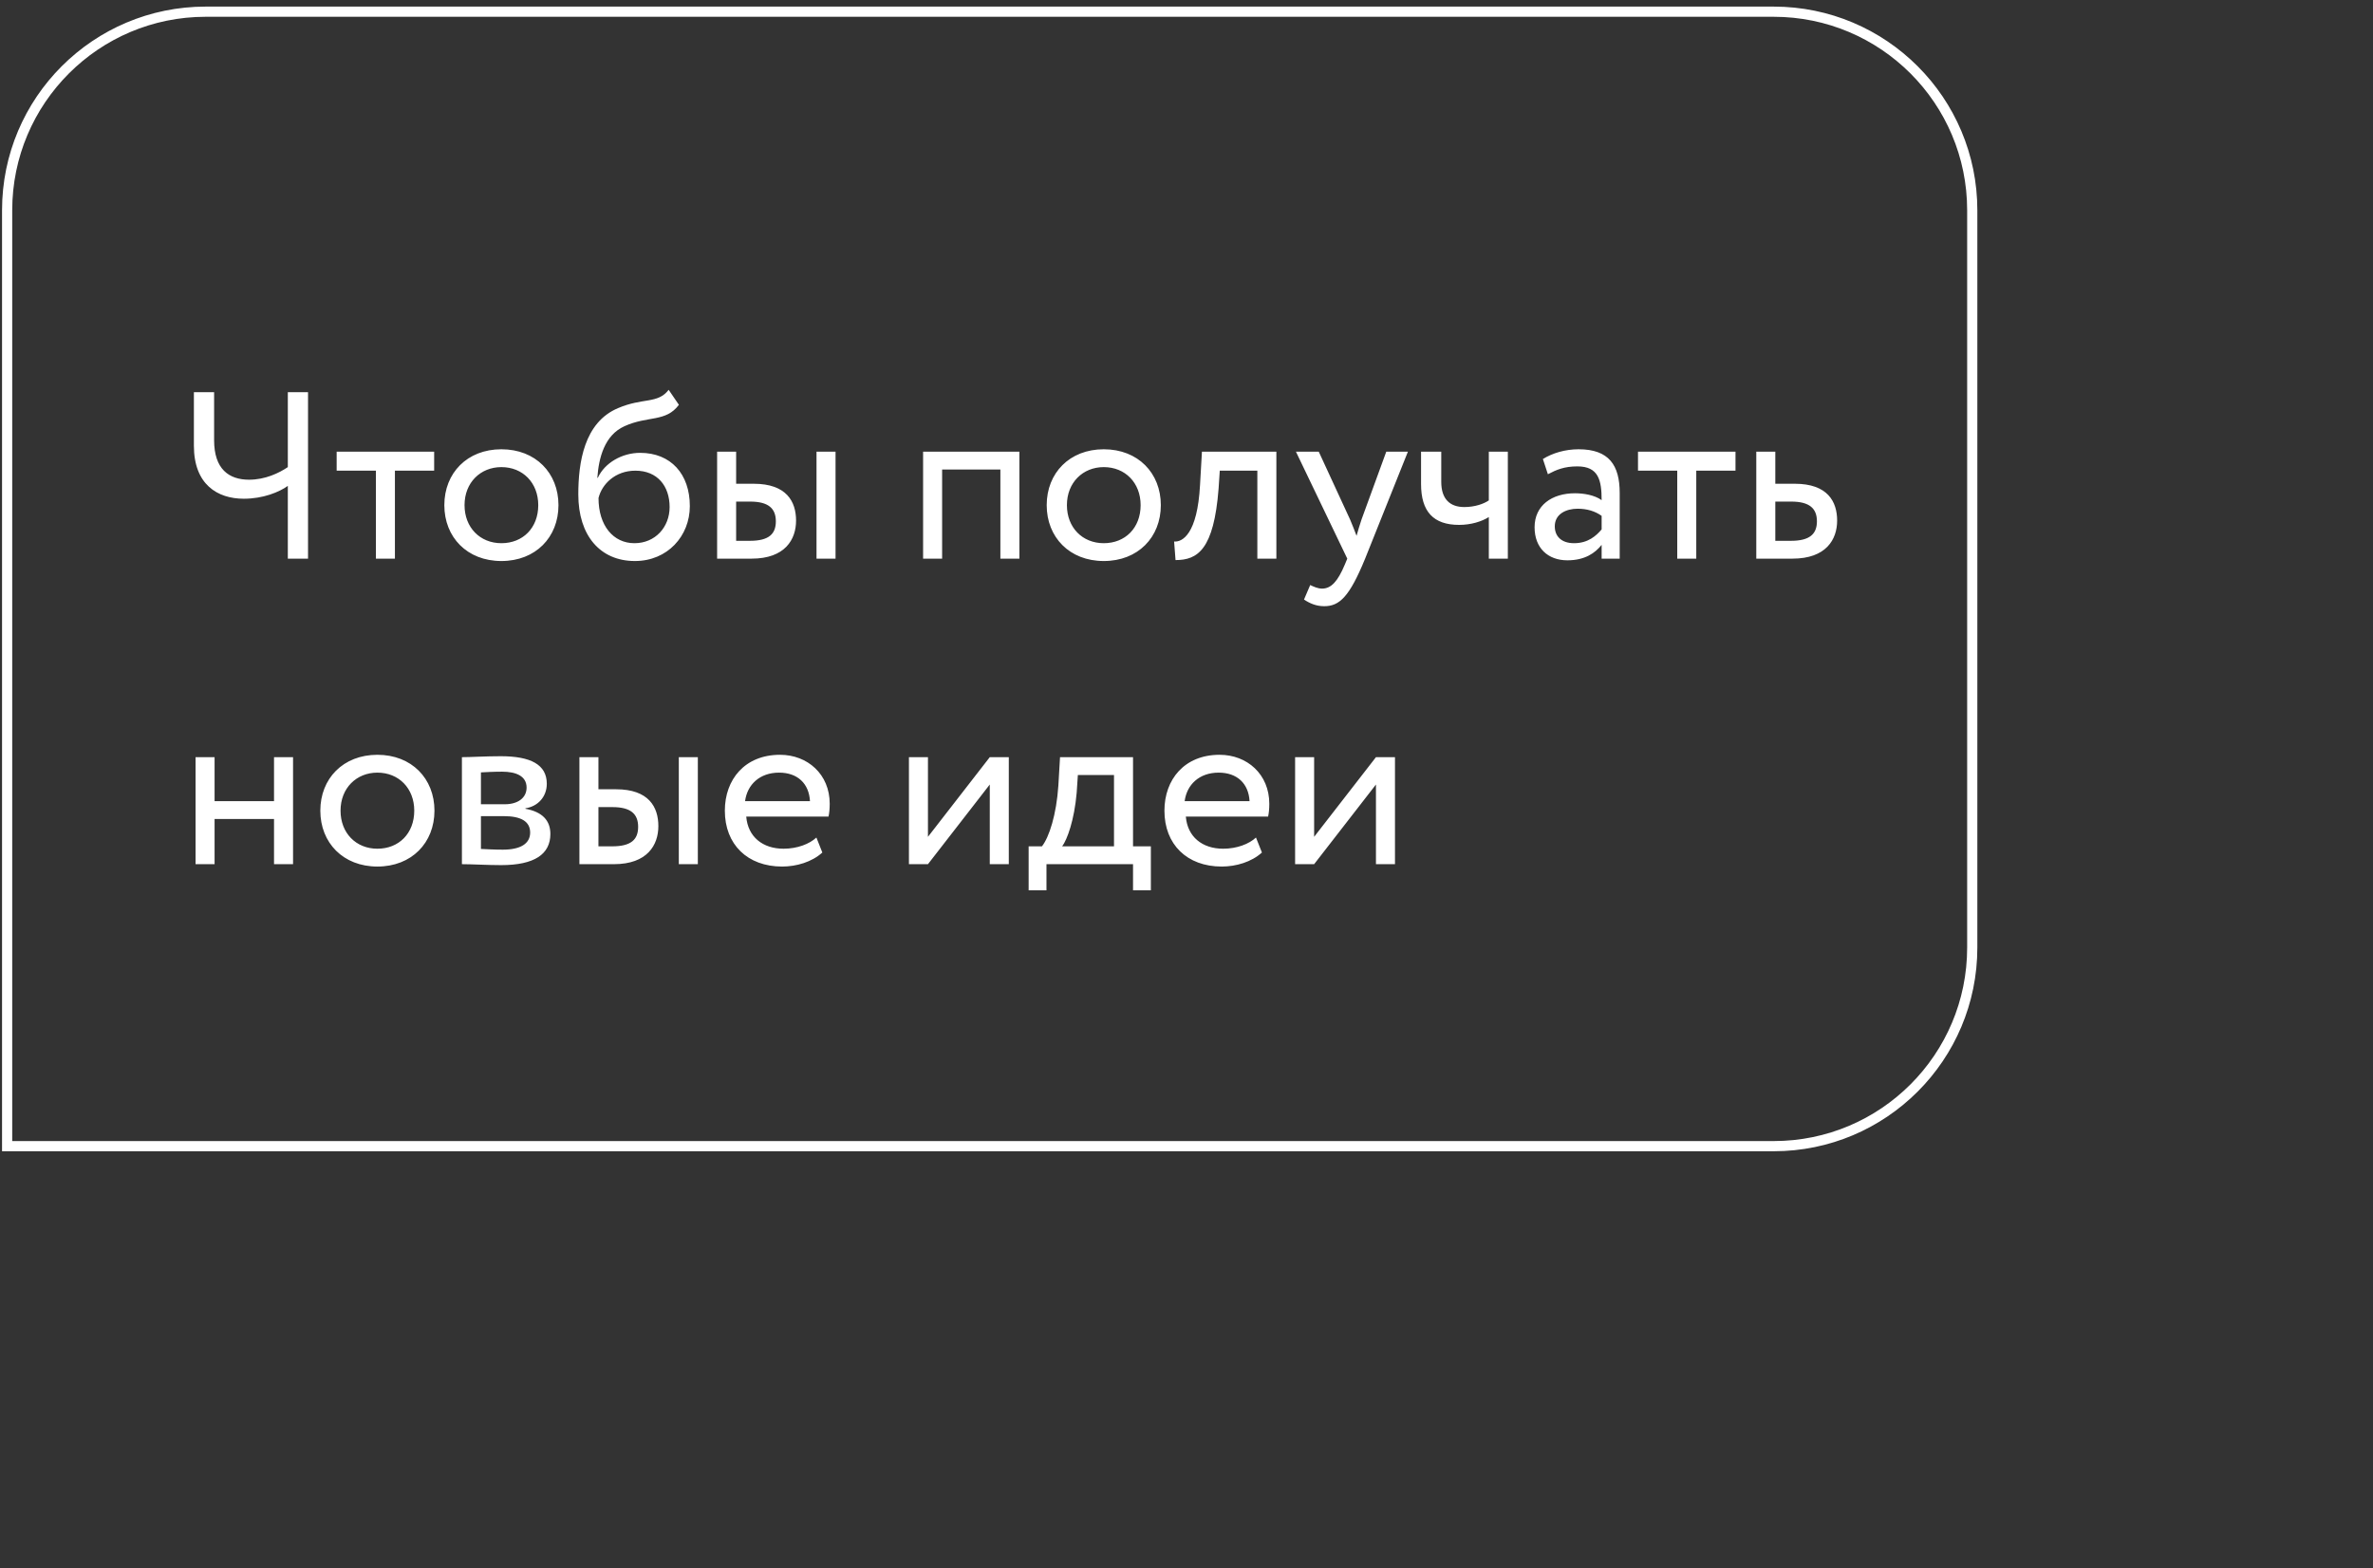 <?xml version="1.0" encoding="UTF-8"?> <svg xmlns="http://www.w3.org/2000/svg" width="233" height="154" viewBox="0 0 233 154" fill="none"><rect x="0" y="0" width="233" height="154" fill="#333333" stroke="none"/> <path d="M30.245 38.512H28.261V45.867C27.397 46.45 26.043 47.104 24.455 47.104C22.47 47.104 21.023 46.053 21.023 43.228V38.512H19.038V43.765C19.038 47.571 21.35 48.972 23.941 48.972C25.832 48.972 27.42 48.318 28.261 47.711V54.855H30.245V38.512ZM33.056 46.217H36.909V54.855H38.776V46.217H42.629V44.349H33.056V46.217ZM43.628 49.602C43.628 52.754 45.869 55.089 49.231 55.089C52.593 55.089 54.835 52.754 54.835 49.602C54.835 46.45 52.593 44.115 49.231 44.115C45.869 44.115 43.628 46.45 43.628 49.602ZM45.612 49.602C45.612 47.384 47.177 45.867 49.231 45.867C51.333 45.867 52.85 47.407 52.85 49.602C52.85 51.844 51.333 53.338 49.231 53.338C47.13 53.338 45.612 51.797 45.612 49.602ZM65.655 38.278C64.581 39.679 63.133 39.026 60.682 40.076C57.343 41.477 56.783 45.446 56.783 48.551C56.783 52.591 58.931 55.089 62.34 55.089C65.538 55.089 67.733 52.637 67.733 49.696C67.733 46.544 65.865 44.466 62.853 44.466C61.079 44.466 59.374 45.446 58.697 46.917H58.651C58.791 44.956 59.351 42.738 61.312 41.851C63.624 40.8 65.375 41.477 66.659 39.749L65.655 38.278ZM58.767 48.902C59.094 47.547 60.402 46.217 62.386 46.217C64.558 46.217 65.748 47.734 65.748 49.789C65.748 51.75 64.347 53.338 62.293 53.338C60.215 53.338 58.767 51.61 58.767 48.902ZM70.412 54.855H73.798C77.09 54.855 78.164 52.964 78.164 51.12C78.164 49.252 77.23 47.501 74.008 47.501H72.28V44.349H70.412V54.855ZM80.172 54.855H82.04V44.349H80.172V54.855ZM73.658 49.252C75.456 49.252 76.179 49.929 76.179 51.19C76.179 52.427 75.502 53.104 73.634 53.104H72.28V49.252H73.658ZM98.225 54.855H100.093V44.349H90.637V54.855H92.505V46.1H98.225V54.855ZM102.773 49.602C102.773 52.754 105.015 55.089 108.377 55.089C111.739 55.089 113.98 52.754 113.98 49.602C113.98 46.45 111.739 44.115 108.377 44.115C105.015 44.115 102.773 46.45 102.773 49.602ZM104.758 49.602C104.758 47.384 106.322 45.867 108.377 45.867C110.478 45.867 111.996 47.407 111.996 49.602C111.996 51.844 110.478 53.338 108.377 53.338C106.275 53.338 104.758 51.797 104.758 49.602ZM123.456 54.855H125.324V44.349H118.016L117.829 47.618C117.572 52.474 116.078 53.244 115.284 53.174L115.424 54.996C117.596 54.996 119.183 53.968 119.65 47.991L119.767 46.217H123.456V54.855ZM138.241 44.349H136.116L133.688 51.003C133.501 51.563 133.338 52.1 133.198 52.614C132.987 52.077 132.801 51.563 132.567 51.026L129.485 44.349H127.244L132.287 54.855L132.054 55.416C131.353 57.097 130.699 57.797 129.812 57.797C129.392 57.797 128.995 57.611 128.645 57.447L128.038 58.871C128.598 59.245 129.228 59.525 130.022 59.525C131.517 59.525 132.497 58.614 134.038 54.855L138.241 44.349ZM148.052 44.349H146.184V49.135C145.717 49.462 144.83 49.789 143.779 49.789C142.355 49.789 141.514 48.995 141.514 47.314V44.349H139.53V47.524C139.53 50.233 140.744 51.54 143.266 51.54C144.433 51.54 145.484 51.213 146.184 50.77V54.855H148.052V44.349ZM151.984 46.567C152.825 46.123 153.595 45.796 154.879 45.796C156.957 45.796 157.261 47.151 157.261 49.112C156.56 48.598 155.463 48.435 154.646 48.435C152.381 48.435 150.677 49.626 150.677 51.773C150.677 53.805 151.984 55.019 153.899 55.019C155.627 55.019 156.63 54.295 157.261 53.501V54.855H159.035V48.411C159.035 45.68 157.985 44.115 154.996 44.115C153.689 44.115 152.428 44.489 151.494 45.073L151.984 46.567ZM154.553 53.338C153.338 53.338 152.661 52.684 152.661 51.68C152.661 50.466 153.782 49.952 154.903 49.952C155.813 49.952 156.607 50.186 157.261 50.653V51.984C156.724 52.614 155.93 53.338 154.553 53.338ZM160.832 46.217H164.685V54.855H166.553V46.217H170.405V44.349H160.832V46.217ZM172.446 54.855H175.995C179.311 54.855 180.385 52.964 180.385 51.12C180.385 49.252 179.451 47.501 176.229 47.501H174.314V44.349H172.446V54.855ZM175.878 49.252C177.676 49.252 178.4 49.929 178.4 51.19C178.4 52.427 177.7 53.104 175.855 53.104H174.314V49.252H175.878ZM26.906 84.856H28.774V74.349H26.906V78.668H21.069V74.349H19.202V84.856H21.069V80.419H26.906V84.856ZM31.452 79.602C31.452 82.754 33.693 85.089 37.056 85.089C40.418 85.089 42.659 82.754 42.659 79.602C42.659 76.45 40.418 74.115 37.056 74.115C33.693 74.115 31.452 76.45 31.452 79.602ZM33.437 79.602C33.437 77.384 35.001 75.867 37.056 75.867C39.157 75.867 40.675 77.407 40.675 79.602C40.675 81.844 39.157 83.338 37.056 83.338C34.954 83.338 33.437 81.797 33.437 79.602ZM45.354 84.856C46.312 84.856 47.899 84.949 49.207 84.949C52.475 84.949 54.04 83.875 54.04 81.89C54.04 80.583 53.269 79.719 51.588 79.415V79.369C52.849 79.182 53.689 78.201 53.689 76.964C53.689 75.073 52.102 74.255 49.16 74.255C47.642 74.255 46.265 74.349 45.354 74.349V84.856ZM49.463 80.139C51.145 80.139 52.055 80.653 52.055 81.75C52.055 82.847 51.098 83.431 49.37 83.431C48.529 83.431 47.782 83.385 47.222 83.361V80.139H49.463ZM49.3 75.773C50.654 75.773 51.705 76.193 51.705 77.337C51.705 78.365 50.818 78.972 49.58 78.972H47.222V75.843C47.689 75.82 48.459 75.773 49.3 75.773ZM56.891 84.856H60.277C63.569 84.856 64.643 82.964 64.643 81.12C64.643 79.252 63.709 77.501 60.487 77.501H58.759V74.349H56.891V84.856ZM66.651 84.856H68.519V74.349H66.651V84.856ZM60.137 79.252C61.935 79.252 62.658 79.929 62.658 81.19C62.658 82.427 61.981 83.104 60.114 83.104H58.759V79.252H60.137ZM80.16 82.24C79.483 82.871 78.292 83.338 76.938 83.338C74.883 83.338 73.436 82.17 73.272 80.186H81.351C81.421 79.859 81.468 79.439 81.468 78.925C81.468 76.03 79.296 74.115 76.588 74.115C73.132 74.115 71.171 76.543 71.171 79.602C71.171 82.918 73.389 85.089 76.798 85.089C78.199 85.089 79.717 84.645 80.744 83.711L80.16 82.24ZM76.495 75.867C78.316 75.867 79.436 76.941 79.53 78.668H73.156C73.366 77.057 74.58 75.867 76.495 75.867ZM91.114 84.856L97.184 77.034V84.856H99.052V74.349H97.184L91.114 82.17V74.349H89.246V84.856H91.114ZM101 87.424H102.751V84.856H111.25V87.424H113.001V83.104H111.25V74.349H104.082L103.919 77.127C103.732 79.999 103.008 82.217 102.307 83.104H101V87.424ZM105.716 77.851L105.833 76.1H109.382V83.104H104.292C104.782 82.451 105.483 80.536 105.716 77.851ZM123.322 82.24C122.645 82.871 121.454 83.338 120.1 83.338C118.046 83.338 116.598 82.17 116.435 80.186H124.513C124.583 79.859 124.63 79.439 124.63 78.925C124.63 76.03 122.458 74.115 119.75 74.115C116.294 74.115 114.333 76.543 114.333 79.602C114.333 82.918 116.551 85.089 119.96 85.089C121.361 85.089 122.879 84.645 123.906 83.711L123.322 82.24ZM119.657 75.867C121.478 75.867 122.598 76.941 122.692 78.668H116.318C116.528 77.057 117.742 75.867 119.657 75.867ZM129.032 84.856L135.102 77.034V84.856H136.97V74.349H135.102L129.032 82.17V74.349H127.164V84.856H129.032Z" fill="white"></path> <path d="M20.2 1.148H174.151C184.921 1.148 193.651 9.879 193.651 20.648V93.045C193.651 103.814 184.921 112.545 174.151 112.545H0.7V20.648C0.7 9.879 9.431 1.148 20.2 1.148Z" stroke="white"></path> </svg> 